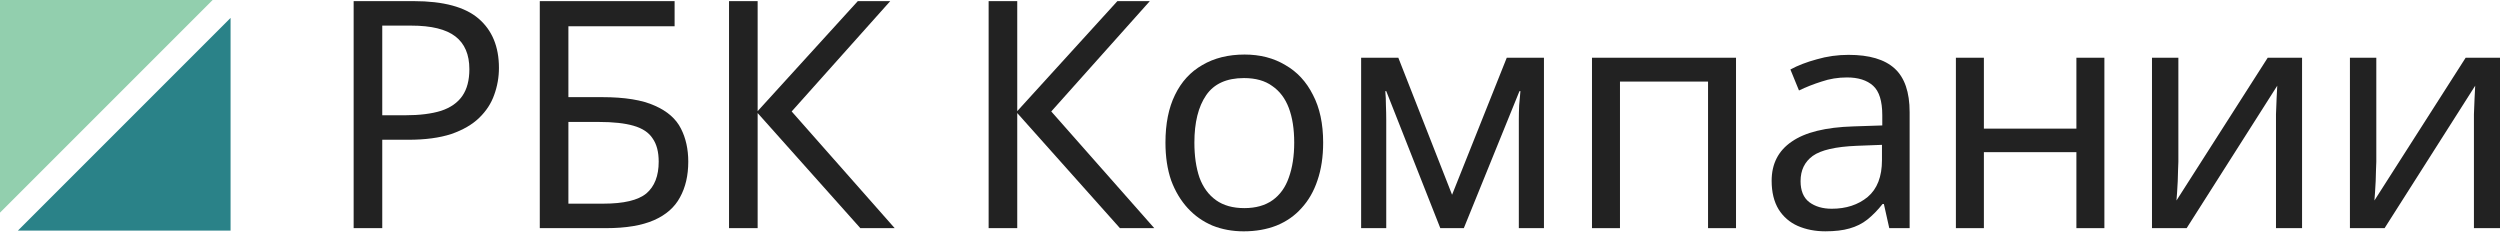 <?xml version="1.0" encoding="UTF-8"?> <svg xmlns="http://www.w3.org/2000/svg" width="175" height="17" viewBox="0 0 175 17" fill="none"><g clip-path="url(#clip0_131_652)"><path fill-rule="evenodd" clip-rule="evenodd" d="M0 0V14.886L14.886 0H0Z" fill="#92CFAE"></path><path fill-rule="evenodd" clip-rule="evenodd" d="M1.254 16.14H16.14V1.253L1.254 16.14Z" fill="#2A8288"></path></g><path d="M166.342 11.318C166.342 11.452 166.335 11.645 166.32 11.897C166.32 12.134 166.313 12.394 166.298 12.676C166.283 12.943 166.268 13.203 166.253 13.455C166.239 13.692 166.224 13.885 166.209 14.034L172.596 4.041H175V15.97H173.175V8.937C173.175 8.699 173.175 8.388 173.175 8.002C173.19 7.616 173.205 7.238 173.22 6.867C173.234 6.481 173.249 6.192 173.264 5.999L166.921 15.97H164.495V4.041H166.342V11.318Z" fill="#222222"></path><path d="M152.486 11.318C152.486 11.452 152.479 11.645 152.464 11.897C152.464 12.134 152.456 12.394 152.442 12.676C152.427 12.943 152.412 13.203 152.397 13.455C152.382 13.692 152.367 13.885 152.353 14.034L158.74 4.041H161.144V15.97H159.319V8.937C159.319 8.699 159.319 8.388 159.319 8.002C159.334 7.616 159.348 7.238 159.363 6.867C159.378 6.481 159.393 6.192 159.408 5.999L153.065 15.97H150.639V4.041H152.486V11.318Z" fill="#222222"></path><path d="M138.872 4.041V9.004H145.348V4.041H147.307V15.97H145.348V10.651H138.872V15.97H136.913V4.041H138.872Z" fill="#222222"></path><path d="M129.401 3.84C130.855 3.84 131.93 4.159 132.628 4.797C133.325 5.435 133.674 6.452 133.674 7.846V15.97H132.249L131.871 14.278H131.782C131.441 14.709 131.085 15.072 130.714 15.369C130.358 15.651 129.942 15.859 129.467 15.992C129.007 16.126 128.444 16.192 127.776 16.192C127.064 16.192 126.418 16.066 125.84 15.814C125.276 15.562 124.831 15.176 124.504 14.657C124.178 14.123 124.015 13.455 124.015 12.654C124.015 11.467 124.482 10.554 125.417 9.916C126.352 9.263 127.791 8.907 129.734 8.848L131.76 8.781V8.069C131.76 7.075 131.545 6.385 131.114 5.999C130.684 5.613 130.076 5.421 129.289 5.421C128.666 5.421 128.073 5.517 127.509 5.71C126.945 5.888 126.418 6.096 125.929 6.333L125.328 4.864C125.847 4.582 126.463 4.345 127.175 4.152C127.887 3.944 128.629 3.84 129.401 3.84ZM129.979 10.206C128.496 10.265 127.464 10.502 126.886 10.918C126.322 11.333 126.04 11.919 126.04 12.676C126.04 13.344 126.24 13.833 126.641 14.145C127.056 14.457 127.583 14.612 128.221 14.612C129.23 14.612 130.068 14.338 130.736 13.789C131.404 13.225 131.738 12.364 131.738 11.207V10.139L129.979 10.206Z" fill="#222222"></path><path d="M121.521 4.041V15.97H119.563V5.71H113.398V15.97H111.439V4.041H121.521Z" fill="#222222"></path><path d="M108.077 4.041V15.97H106.318V8.358C106.318 8.047 106.326 7.72 106.341 7.379C106.37 7.038 106.4 6.704 106.43 6.377H106.363L102.468 15.97H100.821L97.037 6.377H96.971C97 6.704 97.015 7.038 97.015 7.379C97.03 7.72 97.037 8.069 97.037 8.425V15.97H95.279V4.041H97.883L101.645 13.633L105.473 4.041H108.077Z" fill="#222222"></path><path d="M92.621 9.983C92.621 10.977 92.487 11.86 92.22 12.632C91.968 13.389 91.597 14.034 91.107 14.568C90.632 15.102 90.046 15.51 89.349 15.792C88.666 16.059 87.902 16.193 87.056 16.193C86.27 16.193 85.543 16.059 84.875 15.792C84.208 15.51 83.629 15.102 83.139 14.568C82.65 14.034 82.264 13.389 81.982 12.632C81.715 11.86 81.582 10.977 81.582 9.983C81.582 8.663 81.804 7.55 82.249 6.645C82.694 5.725 83.332 5.028 84.163 4.553C84.994 4.063 85.981 3.818 87.123 3.818C88.206 3.818 89.156 4.063 89.972 4.553C90.803 5.028 91.448 5.725 91.908 6.645C92.383 7.55 92.621 8.663 92.621 9.983ZM83.607 9.983C83.607 10.918 83.725 11.734 83.963 12.431C84.215 13.114 84.601 13.641 85.12 14.012C85.64 14.383 86.3 14.568 87.101 14.568C87.902 14.568 88.562 14.383 89.082 14.012C89.601 13.641 89.98 13.114 90.217 12.431C90.469 11.734 90.595 10.918 90.595 9.983C90.595 9.034 90.469 8.225 90.217 7.557C89.965 6.89 89.579 6.378 89.06 6.022C88.555 5.651 87.895 5.465 87.079 5.465C85.862 5.465 84.979 5.866 84.43 6.667C83.881 7.468 83.607 8.574 83.607 9.983Z" fill="#222222"></path><path d="M80.799 15.97H78.395L71.207 7.913V15.97H69.204V0.079H71.207V7.78L78.217 0.079H80.487L73.588 7.802L80.799 15.97Z" fill="#222222"></path><path d="M62.628 15.97H60.224L53.035 7.913V15.97H51.032V0.079H53.035V7.78L60.046 0.079H62.316L55.417 7.802L62.628 15.97Z" fill="#222222"></path><path d="M37.785 15.97V0.079H47.222V1.837H39.788V6.8H42.147C43.735 6.8 44.967 7.001 45.842 7.401C46.717 7.787 47.326 8.321 47.667 9.004C48.008 9.671 48.179 10.443 48.179 11.318C48.179 12.283 47.986 13.114 47.6 13.811C47.229 14.508 46.621 15.043 45.775 15.414C44.929 15.784 43.817 15.97 42.437 15.97H37.785ZM42.236 14.256C43.661 14.256 44.662 14.019 45.241 13.544C45.82 13.054 46.109 12.312 46.109 11.318C46.109 10.636 45.968 10.094 45.686 9.694C45.419 9.278 44.974 8.982 44.351 8.803C43.742 8.625 42.926 8.536 41.903 8.536H39.788V14.256H42.236Z" fill="#222222"></path><path d="M28.961 0.079C31.038 0.079 32.552 0.487 33.501 1.303C34.451 2.119 34.926 3.269 34.926 4.753C34.926 5.406 34.815 6.036 34.592 6.645C34.384 7.238 34.036 7.772 33.546 8.247C33.056 8.722 32.403 9.1 31.587 9.382C30.771 9.649 29.77 9.783 28.583 9.783H26.758V15.97H24.755V0.079H28.961ZM28.783 1.793H26.758V8.069H28.36C29.369 8.069 30.207 7.965 30.875 7.757C31.543 7.535 32.04 7.186 32.366 6.711C32.693 6.237 32.856 5.613 32.856 4.842C32.856 3.818 32.53 3.054 31.877 2.55C31.224 2.045 30.193 1.793 28.783 1.793Z" fill="#222222"></path><defs><clipPath id="clip0_131_652"><rect width="16.14" height="16.14" fill="white"></rect></clipPath></defs></svg> 